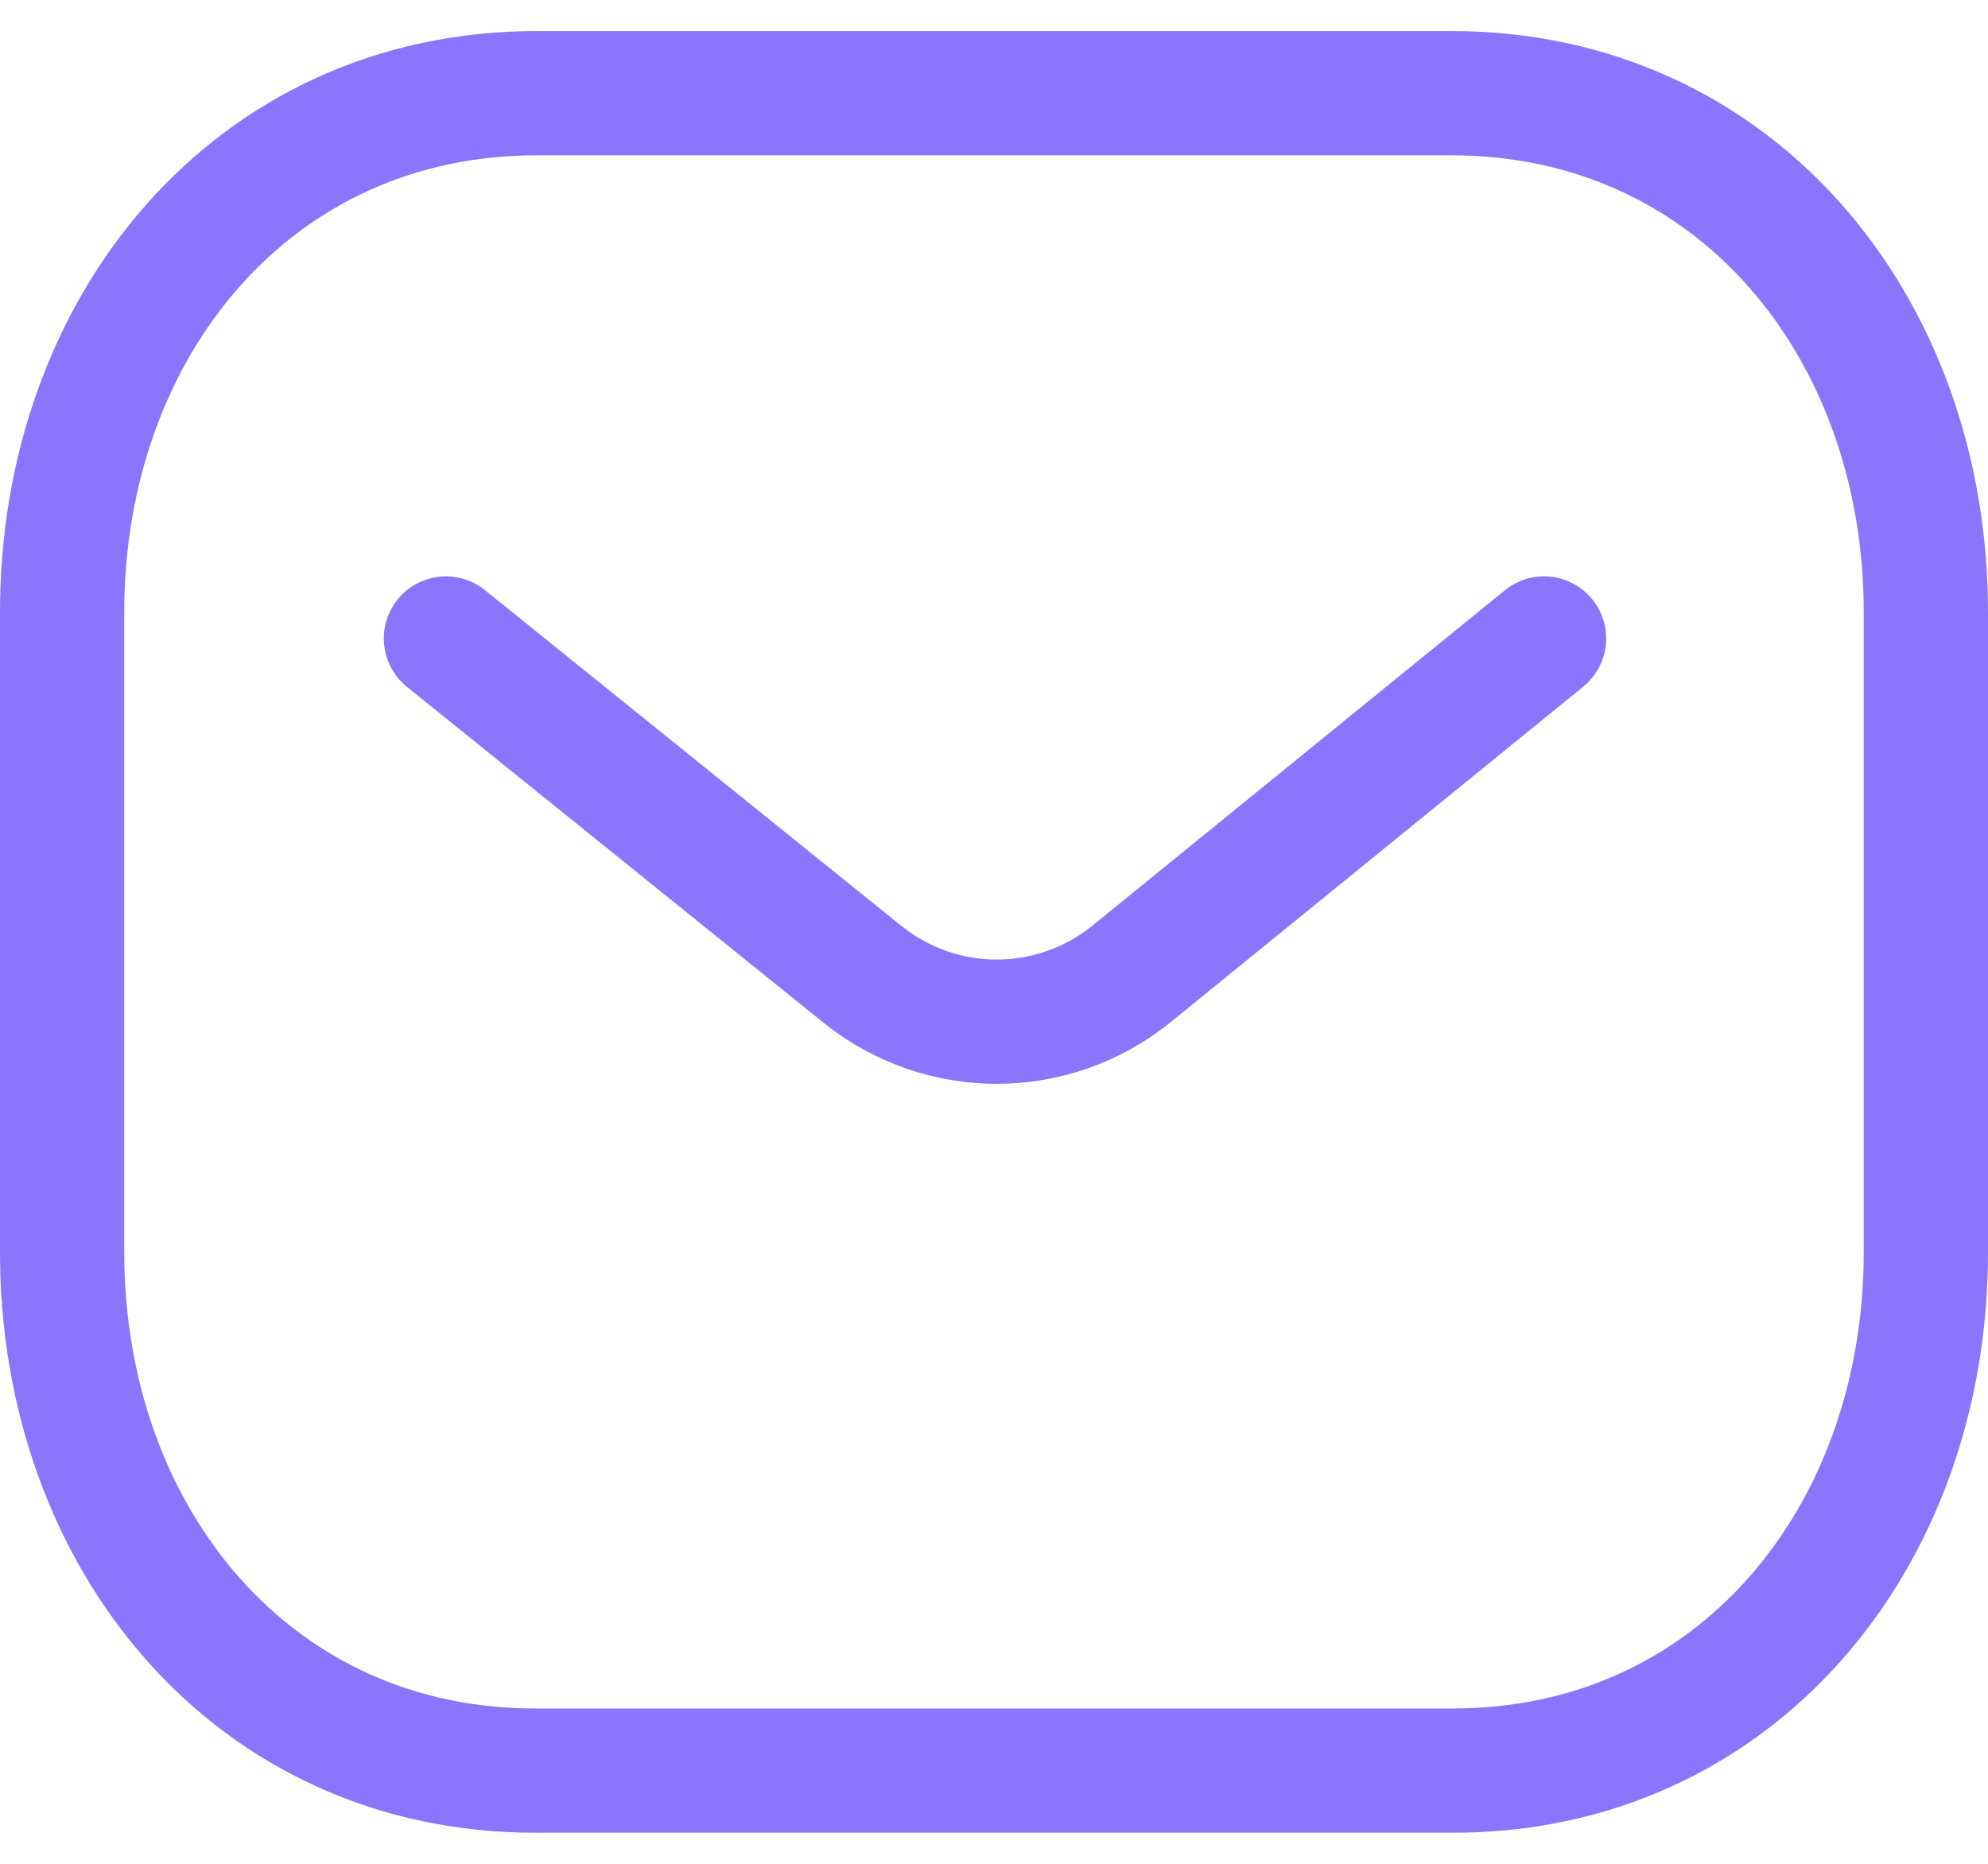 <svg width="32" height="30" viewBox="0 0 32 30" fill="none" xmlns="http://www.w3.org/2000/svg">
<path d="M24.854 10.277L18.189 15.696C16.93 16.695 15.158 16.695 13.899 15.696L7.178 10.277" stroke="#8976FD" stroke-width="2" stroke-linecap="round" stroke-linejoin="round"/>
<path fill-rule="evenodd" clip-rule="evenodd" d="M23.363 28.5C27.925 28.513 31 24.764 31 20.157V9.855C31 5.248 27.925 1.5 23.363 1.5H8.637C4.075 1.5 1 5.248 1 9.855V20.157C1 24.764 4.075 28.513 8.637 28.5H23.363Z" stroke="#8976FD" stroke-width="2" stroke-linecap="round" stroke-linejoin="round"/>
</svg>
